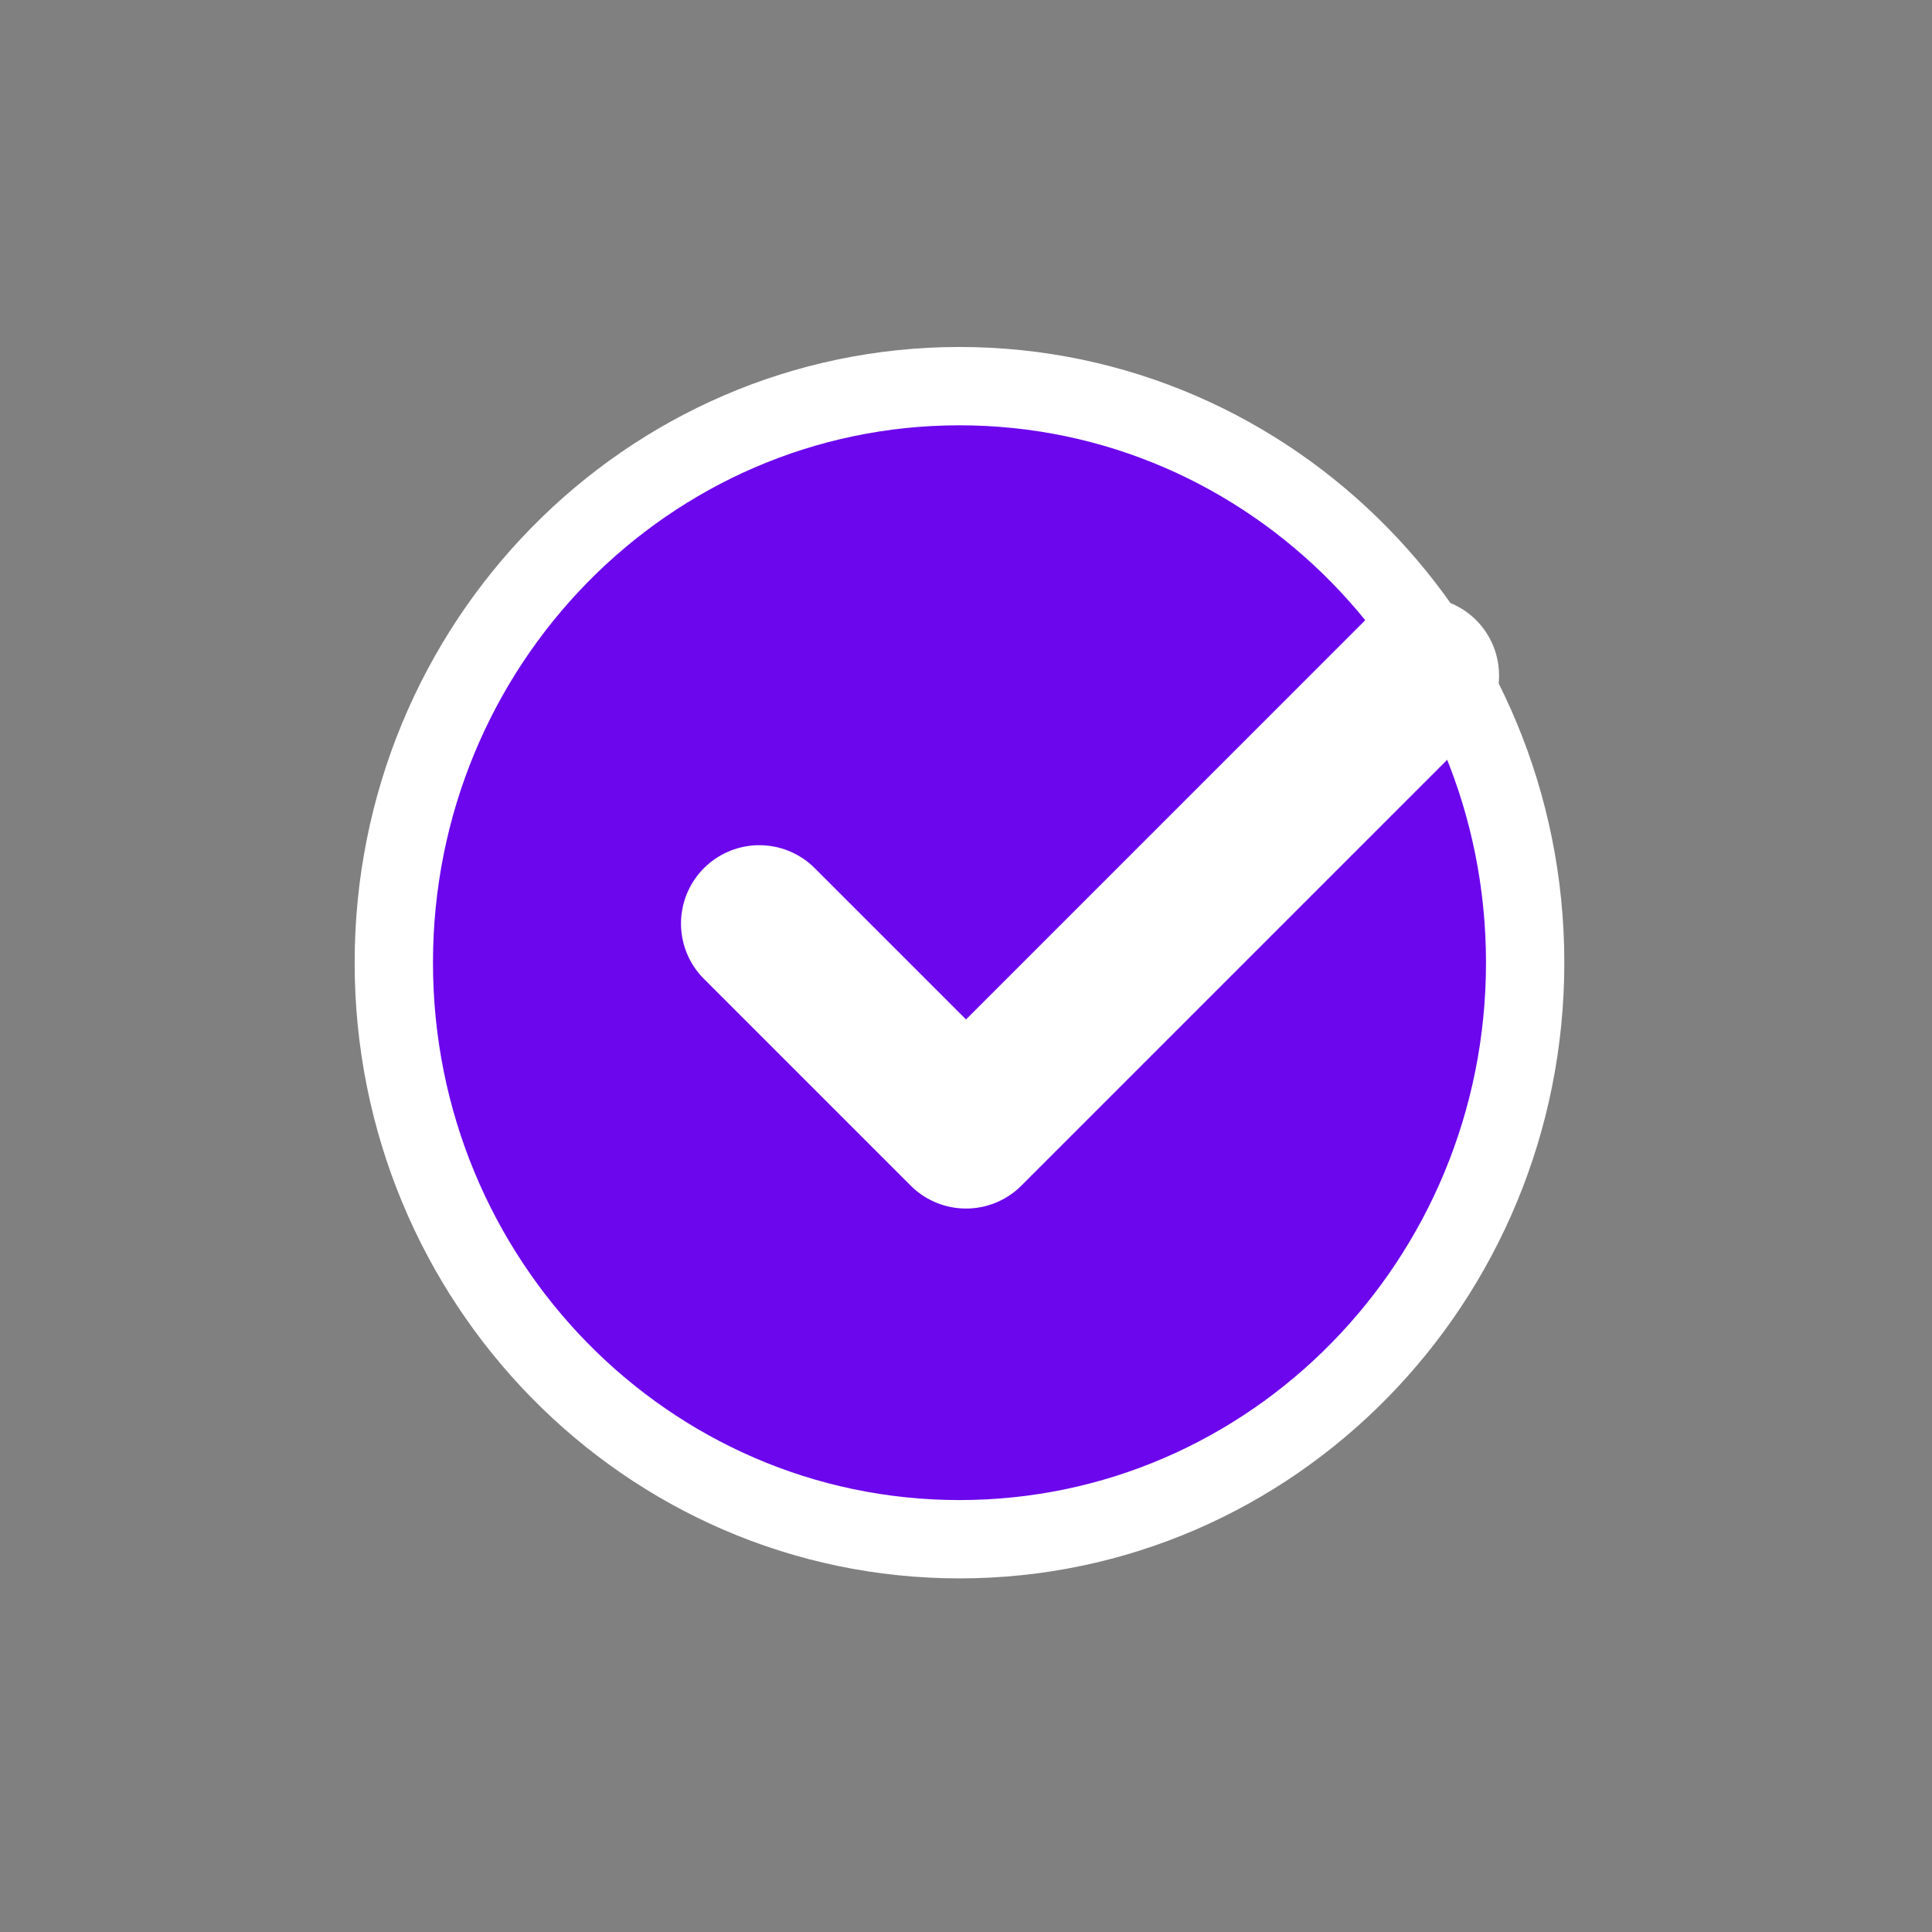 <svg width="74" height="74" viewBox="0 0 74 74" fill="none" xmlns="http://www.w3.org/2000/svg">
<rect x="0" y="0" width="74" height="74" fill="#808080" stroke="none"/>
<path d="M36.751 58.956C48.717 58.956 58.417 49.069 58.417 36.873C58.417 24.677 48.717 14.79 36.751 14.79C24.785 14.79 15.084 24.677 15.084 36.873C15.084 49.069 24.785 58.956 36.751 58.956Z" fill="#6C07ED" stroke="white" stroke-width="3" stroke-linecap="round" stroke-linejoin="round"/>
<path d="M54.417 25.873L37.001 43.29L29.084 35.373" stroke="white" stroke-width="6" stroke-linecap="round" stroke-linejoin="round"/>
</svg>
